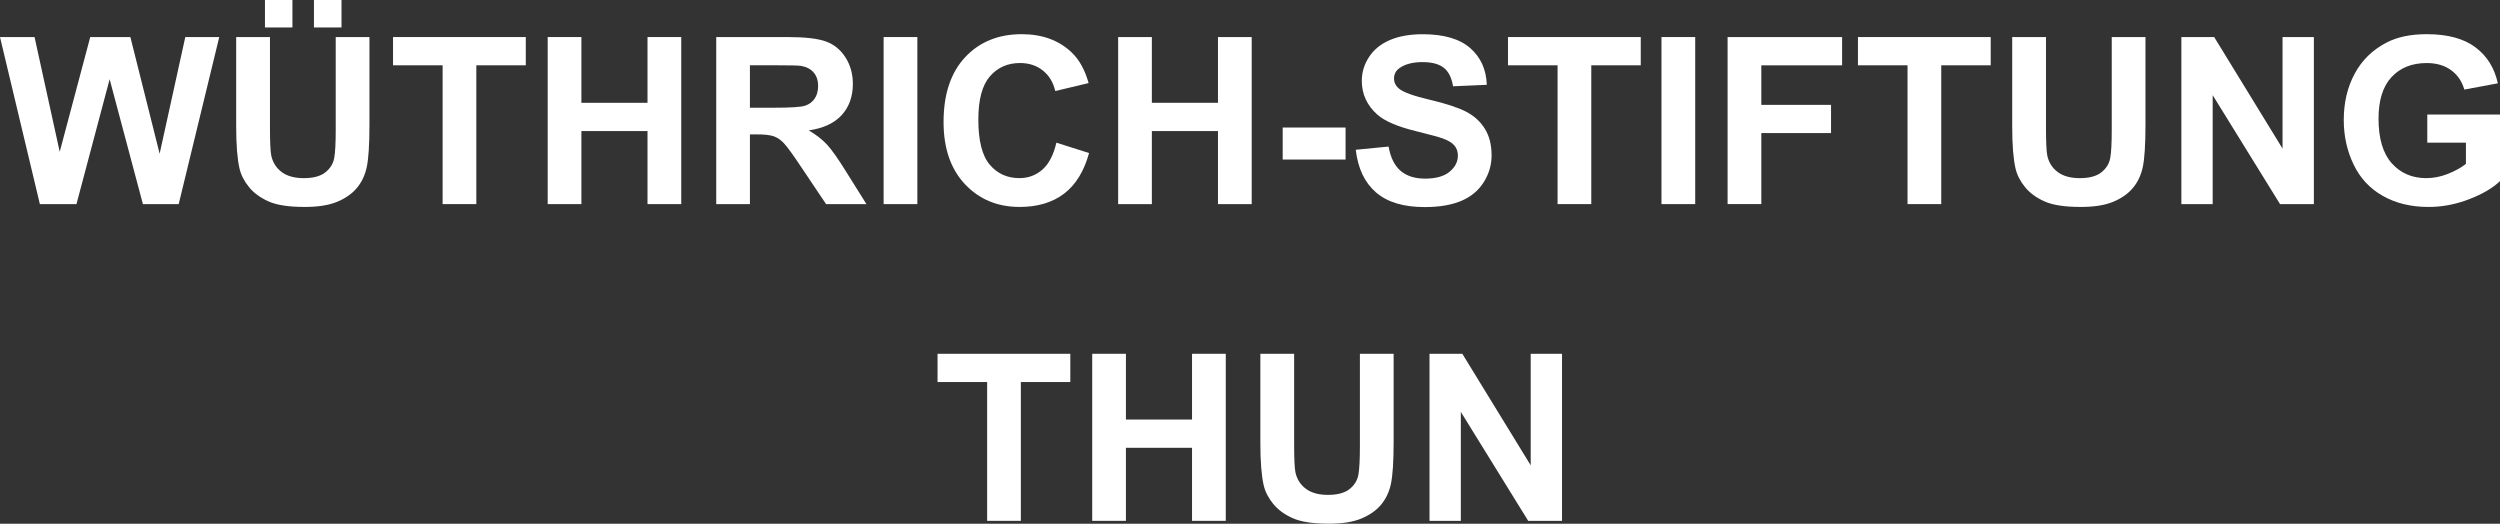 <?xml version="1.0" encoding="UTF-8"?>
<svg id="Ebene_1" xmlns="http://www.w3.org/2000/svg" viewBox="0 0 985.04 206.35">
  <rect x="0" y="0" width="985.04" height="206.35" fill="#333333" stroke="none"/>
  <defs>
    <style>
      .cls-1 {
        fill: #fff;
      }
    </style>
  </defs>
  <path class="cls-1" d="M15.71,80.42L0,14.6h13.61l9.92,45.22,12.03-45.22h15.81l11.53,45.97,10.11-45.97h13.38l-15.98,65.82h-14.1l-13.11-49.21-13.07,49.21h-14.42Z"/>
  <path class="cls-1" d="M93.08,14.6h13.29v35.65c0,5.66.17,9.32.5,11,.57,2.69,1.92,4.86,4.06,6.49,2.14,1.63,5.07,2.45,8.78,2.45s6.62-.77,8.53-2.32c1.92-1.54,3.06-3.43,3.46-5.68s.58-5.97.58-11.18V14.6h13.29v34.57c0,7.9-.37,13.48-1.08,16.75-.72,3.26-2.05,6.02-3.98,8.26-1.92,2.25-4.51,4.03-7.74,5.36-3.24,1.33-7.46,2-12.67,2-6.29,0-11.06-.72-14.3-2.18s-5.82-3.34-7.7-5.66c-1.89-2.32-3.13-4.75-3.73-7.3-.87-3.77-1.31-9.34-1.31-16.71V14.6ZM104.4,10.82V0h10.82v10.82h-10.82ZM123.7,10.82V0h10.86v10.82h-10.86Z"/>
  <path class="cls-1" d="M174.4,80.42V25.73h-19.54v-11.13h52.31v11.13h-19.49v54.69h-13.28Z"/>
  <path class="cls-1" d="M215.8,80.42V14.6h13.28v25.91h26.05V14.6h13.29v65.82h-13.29v-28.78h-26.05v28.78h-13.28Z"/>
  <path class="cls-1" d="M282.21,80.42V14.6h27.97c7.03,0,12.14.59,15.33,1.77,3.19,1.18,5.75,3.29,7.66,6.31,1.92,3.02,2.87,6.49,2.87,10.38,0,4.94-1.45,9.01-4.35,12.23-2.91,3.22-7.25,5.25-13.02,6.09,2.87,1.68,5.24,3.52,7.11,5.52,1.87,2.01,4.4,5.57,7.57,10.69l8.04,12.84h-15.9l-9.61-14.32c-3.41-5.12-5.75-8.35-7.01-9.68-1.25-1.33-2.59-2.25-4-2.73-1.4-.5-3.63-.75-6.69-.75h-2.7v27.48h-13.28ZM295.49,42.44h9.84c6.37,0,10.36-.27,11.94-.81s2.83-1.47,3.73-2.79c.9-1.31,1.35-2.97,1.35-4.94,0-2.22-.59-4-1.78-5.37-1.18-1.36-2.86-2.22-5.01-2.58-1.08-.16-4.31-.23-9.7-.23h-10.38v16.71Z"/>
  <path class="cls-1" d="M348.16,80.42V14.6h13.29v65.82h-13.29Z"/>
  <path class="cls-1" d="M416.23,56.22l12.88,4.08c-1.98,7.19-5.27,12.53-9.85,16.01-4.6,3.49-10.43,5.23-17.49,5.23-8.74,0-15.93-2.99-21.55-8.96-5.63-5.97-8.44-14.14-8.44-24.5,0-10.95,2.83-19.46,8.49-25.52,5.66-6.06,13.09-9.09,22.32-9.09,8.04,0,14.59,2.38,19.61,7.14,2.99,2.81,5.24,6.85,6.74,12.12l-13.15,3.14c-.78-3.41-2.4-6.1-4.88-8.08-2.46-1.98-5.47-2.96-9-2.96-4.88,0-8.84,1.75-11.87,5.25-3.04,3.5-4.56,9.18-4.56,17.02,0,8.32,1.5,14.25,4.49,17.78,2.99,3.53,6.89,5.3,11.67,5.3,3.53,0,6.57-1.12,9.11-3.37,2.54-2.25,4.37-5.77,5.48-10.59Z"/>
  <path class="cls-1" d="M440.57,80.42V14.6h13.28v25.91h26.05V14.6h13.29v65.82h-13.29v-28.78h-26.05v28.78h-13.28Z"/>
  <path class="cls-1" d="M505.4,62.86v-12.61h24.78v12.61h-24.78Z"/>
  <path class="cls-1" d="M534.19,59.01l12.93-1.26c.77,4.34,2.36,7.53,4.74,9.57,2.39,2.04,5.59,3.06,9.64,3.06,4.27,0,7.5-.91,9.67-2.72,2.17-1.81,3.26-3.93,3.26-6.35,0-1.56-.45-2.88-1.37-3.98-.91-1.09-2.51-2.04-4.79-2.85-1.55-.54-5.1-1.5-10.64-2.87-7.12-1.77-12.13-3.93-15-6.51-4.04-3.62-6.06-8.04-6.06-13.25,0-3.35.95-6.49,2.86-9.4,1.9-2.93,4.64-5.14,8.21-6.67,3.58-1.53,7.9-2.29,12.95-2.29,8.26,0,14.49,1.81,18.66,5.43,4.17,3.62,6.36,8.45,6.57,14.5l-13.29.58c-.57-3.39-1.78-5.82-3.66-7.3-1.87-1.48-4.67-2.23-8.42-2.23s-6.89.8-9.07,2.39c-1.41,1.02-2.11,2.38-2.11,4.08,0,1.56.65,2.89,1.98,4,1.67,1.41,5.75,2.87,12.21,4.4,6.46,1.52,11.25,3.1,14.34,4.74,3.1,1.63,5.53,3.86,7.28,6.69,1.75,2.83,2.63,6.33,2.63,10.49,0,3.77-1.05,7.3-3.14,10.59-2.1,3.29-5.06,5.74-8.9,7.34-3.83,1.6-8.6,2.4-14.32,2.4-8.32,0-14.71-1.92-19.17-5.77-4.47-3.84-7.13-9.45-7.99-16.81Z"/>
  <path class="cls-1" d="M613.71,80.42V25.73h-19.54v-11.13h52.31v11.13h-19.49v54.69h-13.28Z"/>
  <path class="cls-1" d="M654.65,80.42V14.6h13.29v65.82h-13.29Z"/>
  <path class="cls-1" d="M680.7,80.42V14.6h45.12v11.13h-31.83v15.58h27.47v11.13h-27.47v27.97h-13.29Z"/>
  <path class="cls-1" d="M751.6,80.42V25.73h-19.54v-11.13h52.31v11.13h-19.49v54.69h-13.28Z"/>
  <path class="cls-1" d="M792.86,14.6h13.29v35.65c0,5.66.17,9.32.5,11,.57,2.69,1.92,4.86,4.06,6.49,2.14,1.63,5.07,2.45,8.78,2.45s6.62-.77,8.53-2.32c1.92-1.54,3.06-3.43,3.46-5.68s.58-5.97.58-11.18V14.6h13.29v34.57c0,7.9-.37,13.48-1.08,16.75-.72,3.26-2.05,6.02-3.98,8.26-1.92,2.25-4.51,4.03-7.74,5.36-3.24,1.33-7.46,2-12.67,2-6.29,0-11.06-.72-14.3-2.18-3.25-1.45-5.82-3.34-7.7-5.66-1.89-2.32-3.13-4.75-3.73-7.3-.87-3.77-1.31-9.34-1.31-16.71V14.6Z"/>
  <path class="cls-1" d="M859.49,80.42V14.6h12.93l26.94,43.95V14.6h12.34v65.82h-13.33l-26.54-42.93v42.93h-12.34Z"/>
  <path class="cls-1" d="M956.39,56.22v-11.09h28.65v26.22c-2.79,2.7-6.82,5.07-12.1,7.12-5.28,2.05-10.64,3.07-16.05,3.07-6.89,0-12.88-1.45-18-4.34-5.12-2.89-8.97-7.02-11.54-12.39-2.58-5.37-3.87-11.22-3.87-17.53,0-6.86,1.45-12.95,4.32-18.28,2.87-5.33,7.08-9.41,12.61-12.26,4.22-2.19,9.47-3.27,15.76-3.27,8.17,0,14.56,1.71,19.15,5.14,4.6,3.43,7.55,8.17,8.87,14.22l-13.21,2.46c-.92-3.23-2.66-5.78-5.22-7.65s-5.76-2.8-9.59-2.8c-5.81,0-10.42,1.84-13.85,5.52-3.43,3.68-5.14,9.15-5.14,16.39,0,7.81,1.73,13.67,5.21,17.58,3.47,3.91,8.02,5.86,13.65,5.86,2.79,0,5.57-.55,8.37-1.64,2.79-1.1,5.2-2.42,7.21-3.98v-8.35h-15.23Z"/>
  <path class="cls-1" d="M388.95,205.22v-54.69h-19.54v-11.13h52.31v11.13h-19.49v54.69h-13.28Z"/>
  <path class="cls-1" d="M430.35,205.22v-65.82h13.28v25.91h26.05v-25.91h13.29v65.82h-13.29v-28.78h-26.05v28.78h-13.28Z"/>
  <path class="cls-1" d="M496.62,139.4h13.29v35.65c0,5.66.17,9.32.5,11,.57,2.69,1.92,4.86,4.06,6.49,2.14,1.63,5.07,2.45,8.78,2.45s6.62-.77,8.53-2.32c1.92-1.54,3.06-3.43,3.46-5.68.39-2.25.58-5.97.58-11.18v-36.41h13.29v34.57c0,7.9-.37,13.48-1.08,16.75-.72,3.26-2.05,6.02-3.98,8.26-1.92,2.25-4.51,4.03-7.74,5.36-3.24,1.33-7.46,2-12.67,2-6.29,0-11.06-.72-14.3-2.18-3.25-1.45-5.82-3.34-7.7-5.66-1.89-2.32-3.13-4.75-3.73-7.3-.87-3.77-1.31-9.34-1.31-16.71v-35.11Z"/>
  <path class="cls-1" d="M563.25,205.22v-65.82h12.93l26.94,43.95v-43.95h12.34v65.82h-13.33l-26.54-42.93v42.93h-12.34Z"/>
</svg>